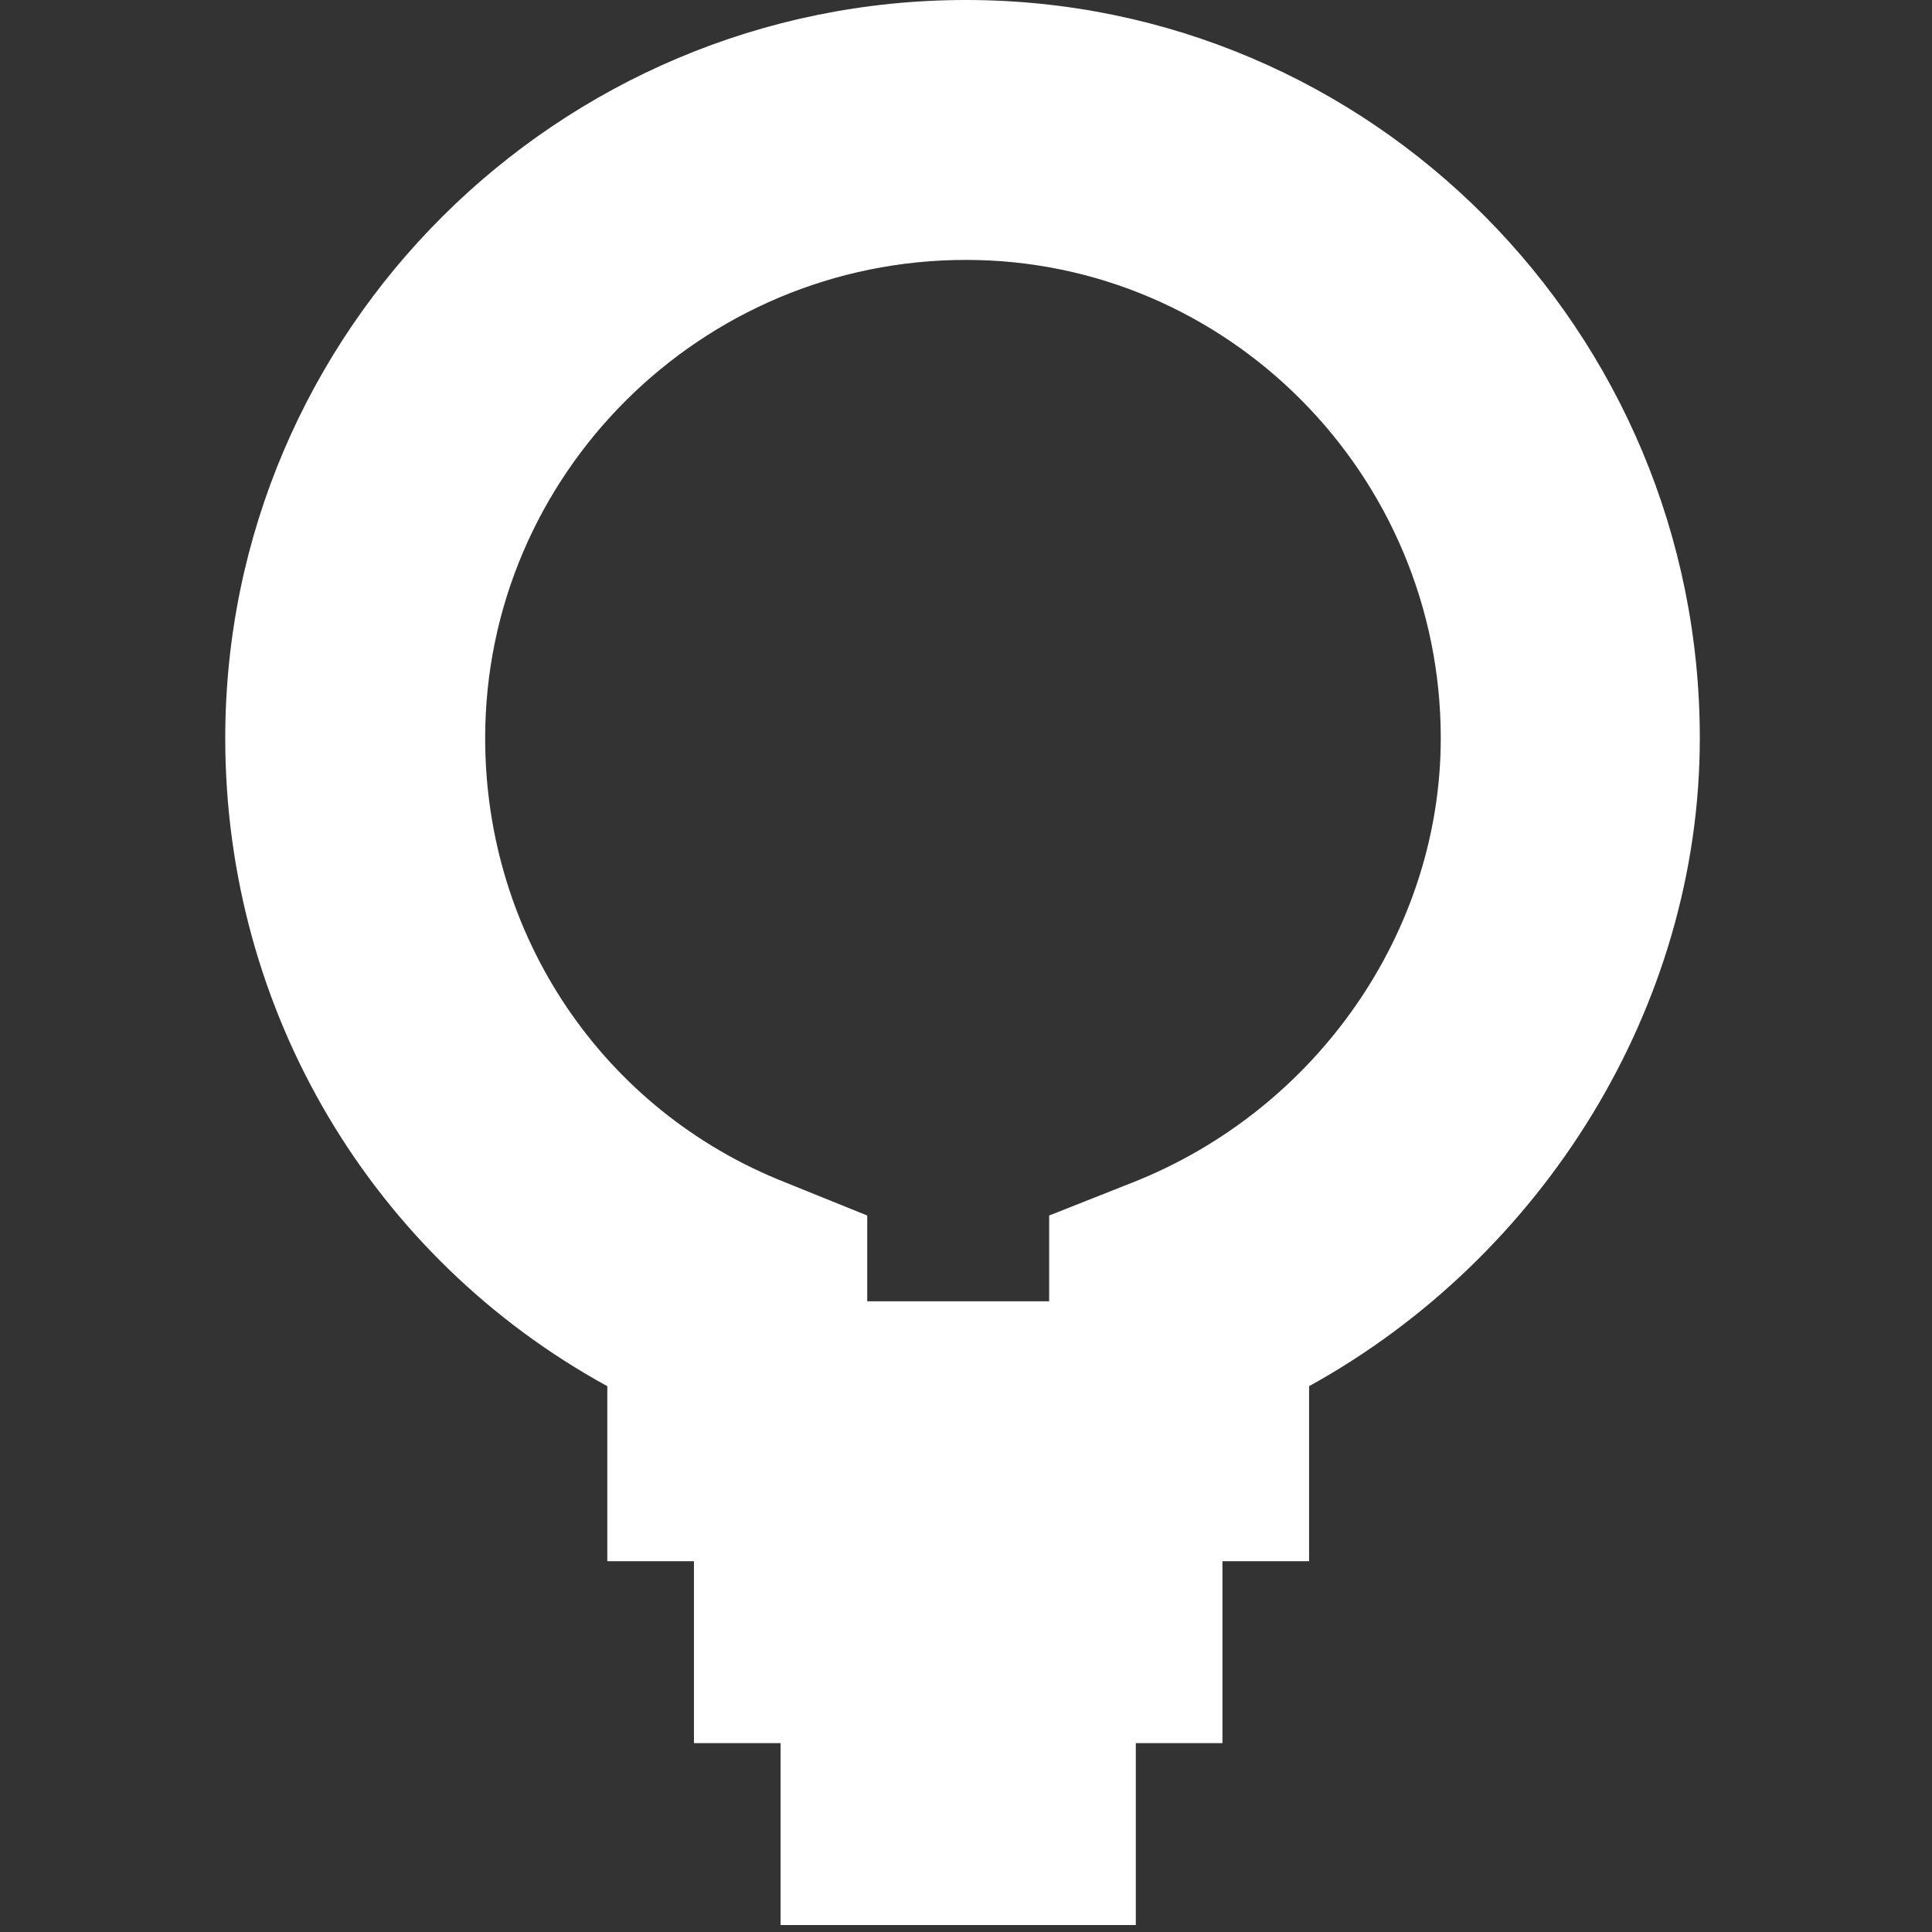 <svg version="1.2" xmlns="http://www.w3.org/2000/svg" viewBox="0 0 223 223" width="16" height="16">
	<rect x="0" y="0" width="223" height="223" fill="#333333" stroke="none"/>
	<title>light-bulb-svgrepo-com-svg</title>
	<style>
		.s0 { fill: #ffffff } 
	</style>
	<path id="Layer" fill-rule="evenodd" class="s0" d="m196.2 85.2c0 31-18.1 59.9-45.1 74.8v20.2h-10v21h-10v21h-41v-21h-10v-21h-10v-20.2c-27-14.8-44.1-43.1-44.1-74.8c0-47 38.4-85.2 85.5-85.2c46.8 0 84.7 38.2 84.7 85.2zm-29.9 0c0-30.4-24.6-55.2-54.8-55.2c-30.6 0-55.5 24.8-55.5 55.2c0 22.8 13.6 43 34.7 51.3l9.4 3.8v9.9h21v-9.9l9.6-3.8c21.3-8.4 35.6-29 35.6-51.3z" />
	<g id="Layer">
	</g>
</svg>